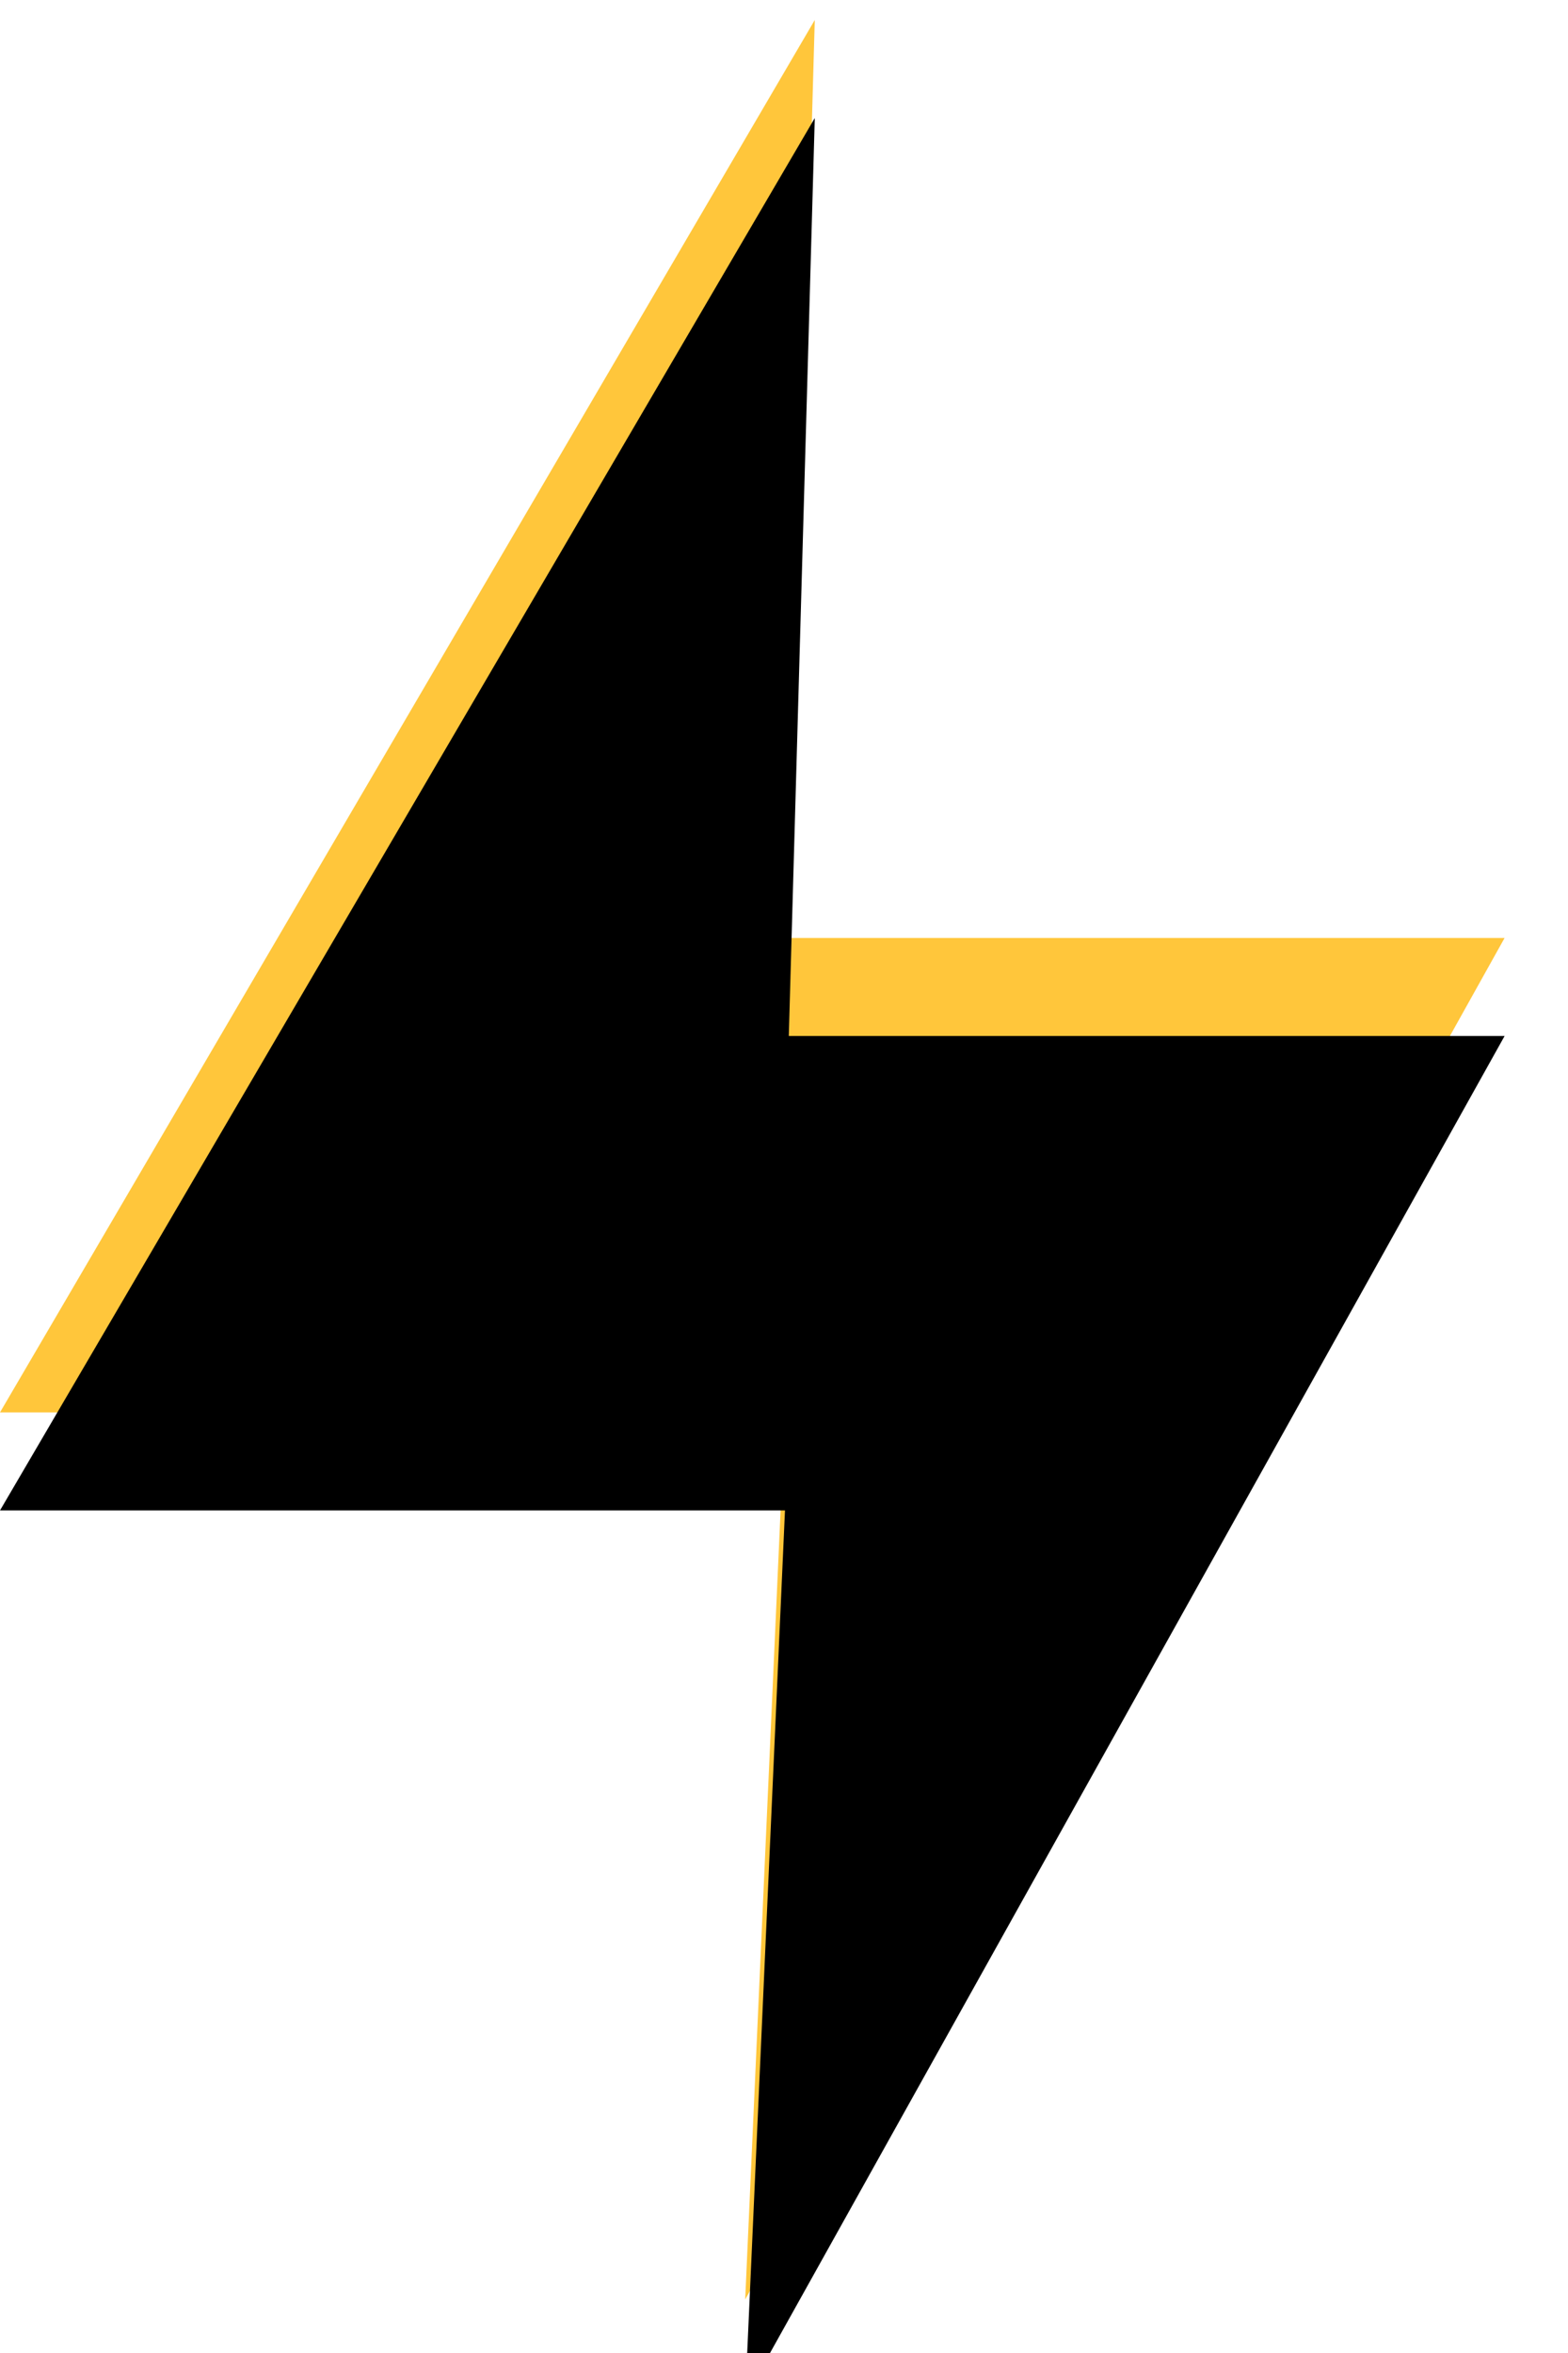 <svg xmlns="http://www.w3.org/2000/svg" xmlns:xlink="http://www.w3.org/1999/xlink" width="16" height="24" viewBox="0 0 16 24">
    <defs>
        <filter id="bxhric774b" width="126.1%" height="117.2%" x="-13%" y="-8.6%" filterUnits="objectBoundingBox">
            <feGaussianBlur in="SourceAlpha" result="shadowBlurInner1" stdDeviation="1.5"/>
            <feOffset dy="1" in="shadowBlurInner1" result="shadowOffsetInner1"/>
            <feComposite in="shadowOffsetInner1" in2="SourceAlpha" k2="-1" k3="1" operator="arithmetic" result="shadowInnerInner1"/>
            <feColorMatrix in="shadowInnerInner1" values="0 0 0 0 0.863 0 0 0 0 0.055 0 0 0 0 0.055 0 0 0 1 0"/>
        </filter>
        <path id="lurhl3q5xa" d="M15.353 9.567L8.049 9.567 8.314 0.204 0 14.406 8.01 14.406 7.604 23.454z"/>
    </defs>
    <g fill="none" fill-rule="evenodd">
        <g fill-rule="nonzero">
            <g transform="translate(-1147 -452) translate(1147 452)">
                <use fill="#FFC63B" xlink:href="#lurhl3q5xa"/>
                <use fill="#000" filter="url(#bxhric774b)" xlink:href="#lurhl3q5xa"/>
            </g>
        </g>
    </g>
</svg>
